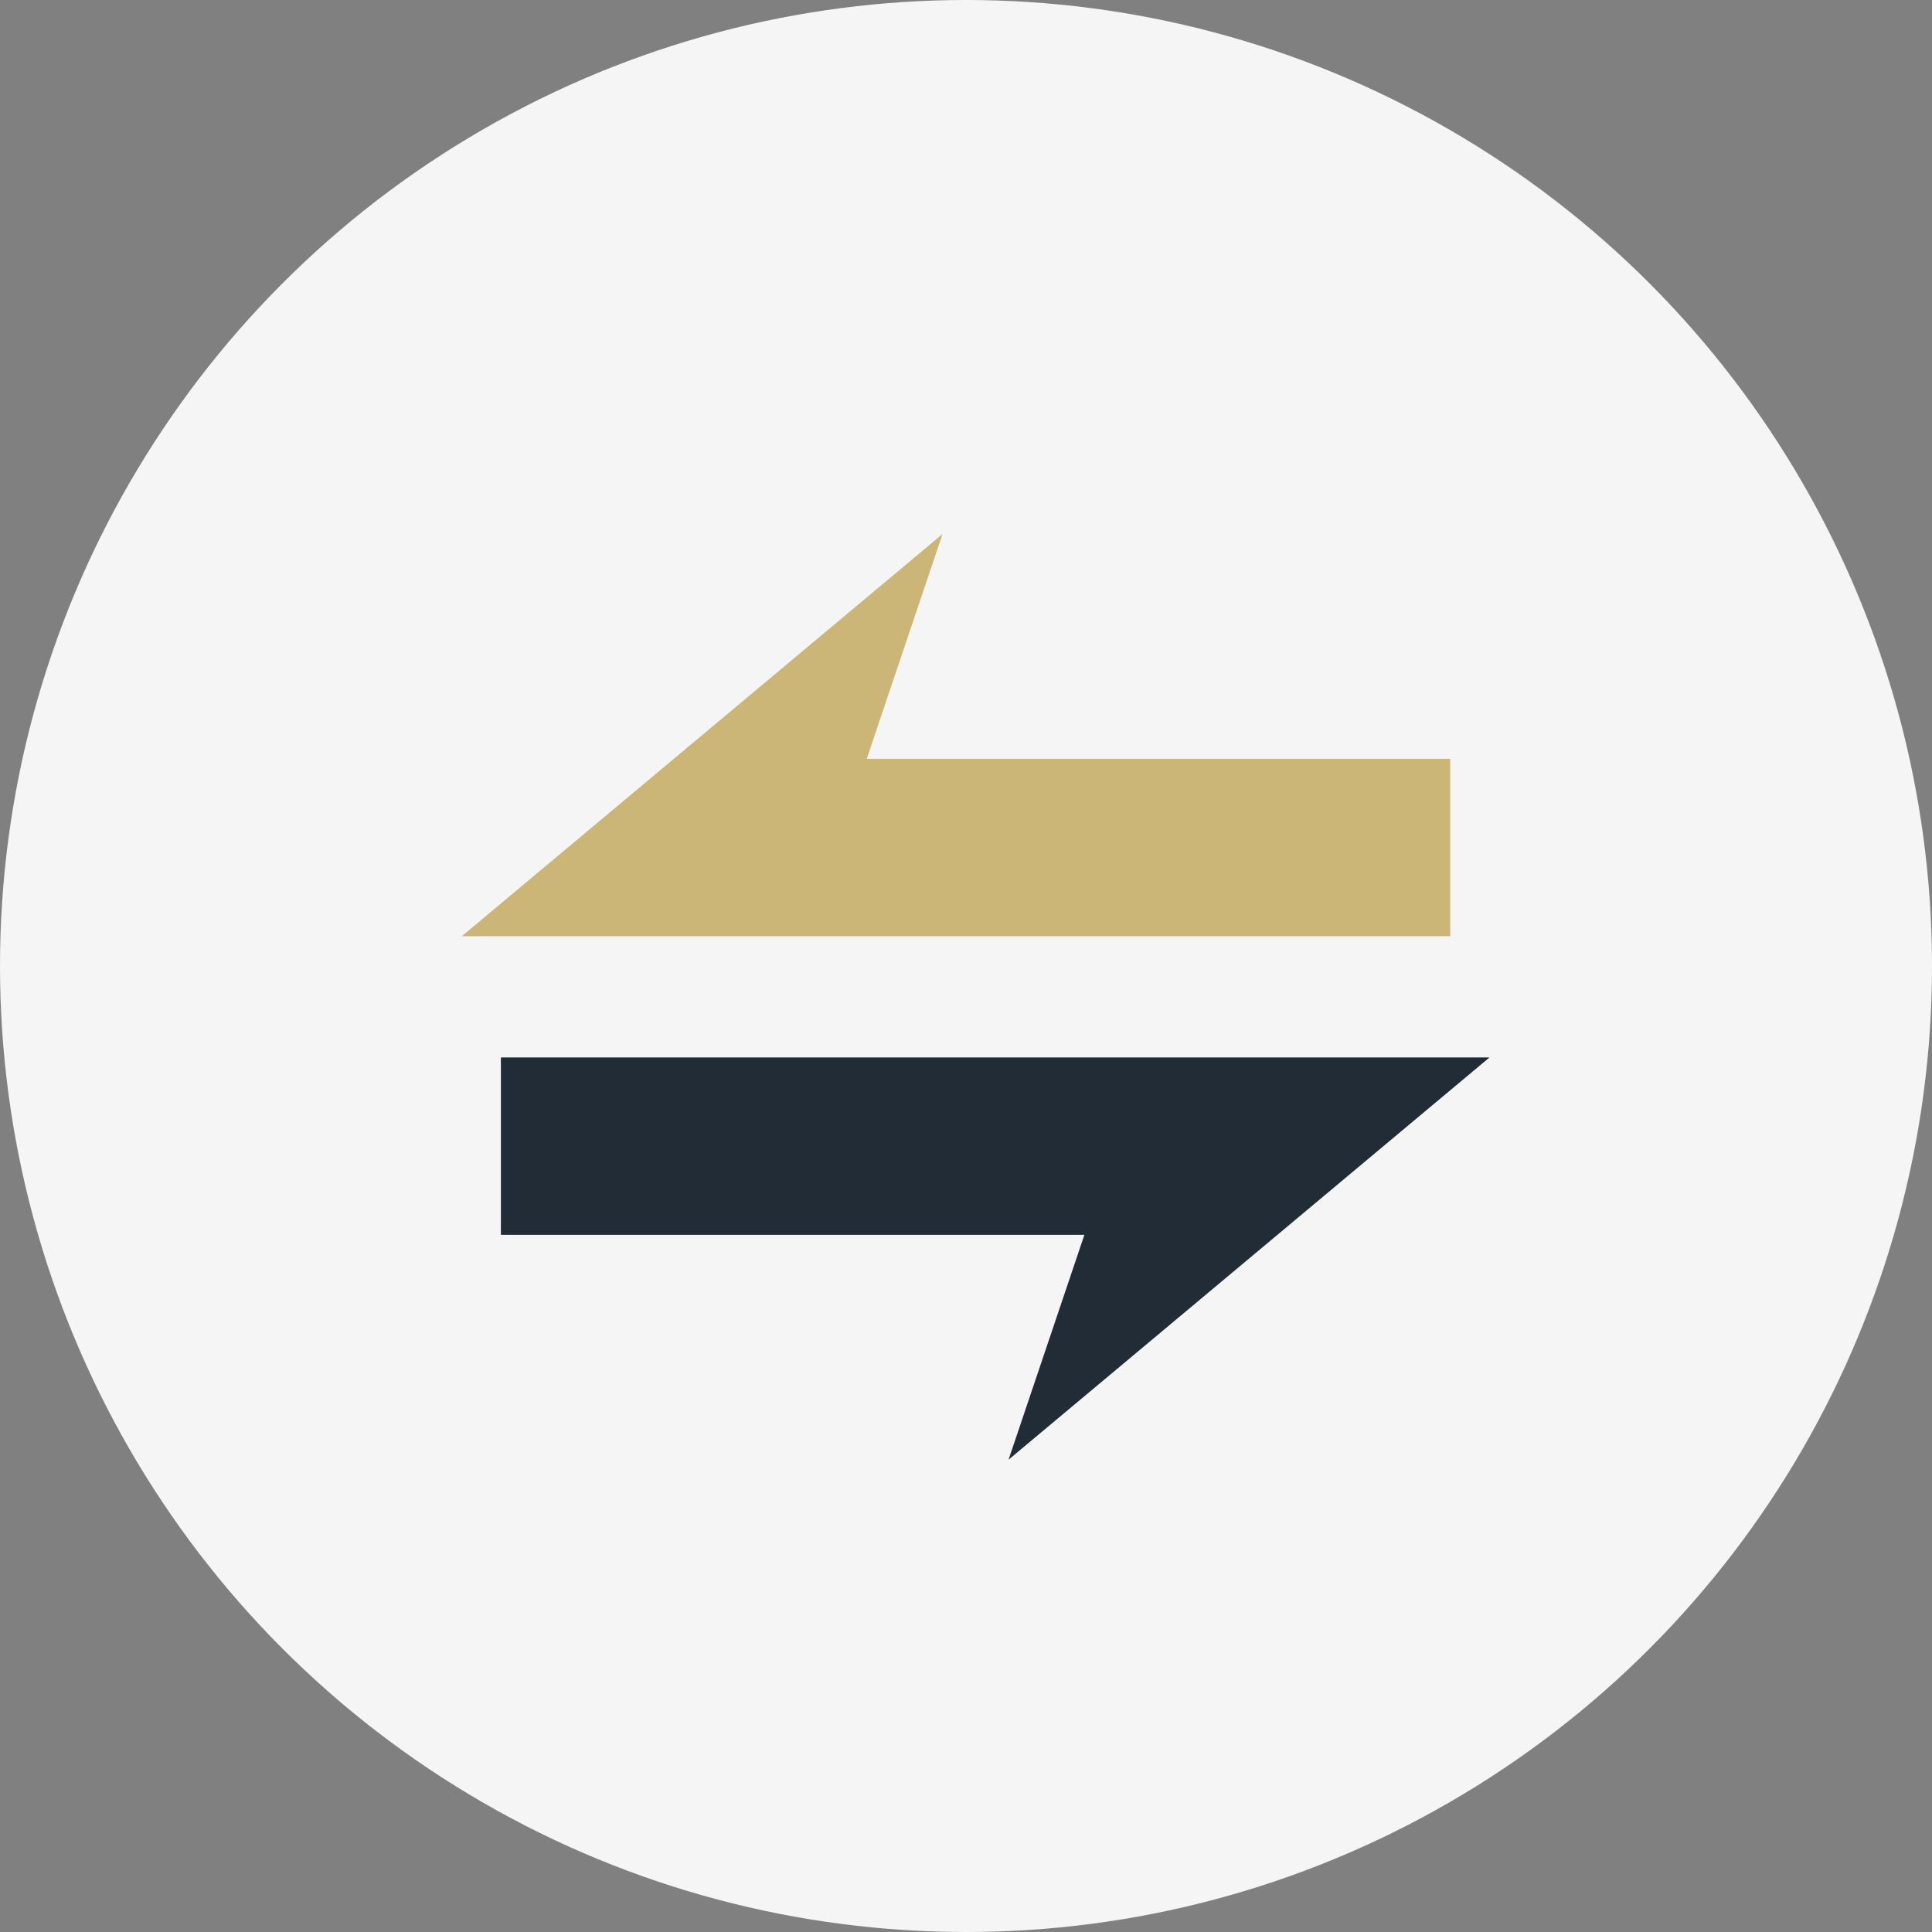<?xml version="1.0" encoding="UTF-8"?>
<svg id="Layer_1" data-name="Layer 1" xmlns="http://www.w3.org/2000/svg" viewBox="0 0 94 94">
  <rect x="0" y="0" width="94" height="94" fill="#808080" stroke="none"/>
  <defs>
    <style>
      .cls-1 {
        fill: #f5f5f5;
      }

      .cls-2 {
        fill: #222c36;
      }

      .cls-3 {
        fill: #cbb677;
      }
    </style>
  </defs>
  <circle class="cls-1" cx="47" cy="47" r="47"/>
  <polygon class="cls-3" points="70.56 36.92 70.56 45.55 22.47 45.55 45.86 25.98 42.17 36.92 70.56 36.92"/>
  <polygon class="cls-2" points="24.37 60.08 24.37 51.45 72.47 51.45 49.07 71.02 52.76 60.08 24.37 60.08"/>
</svg>